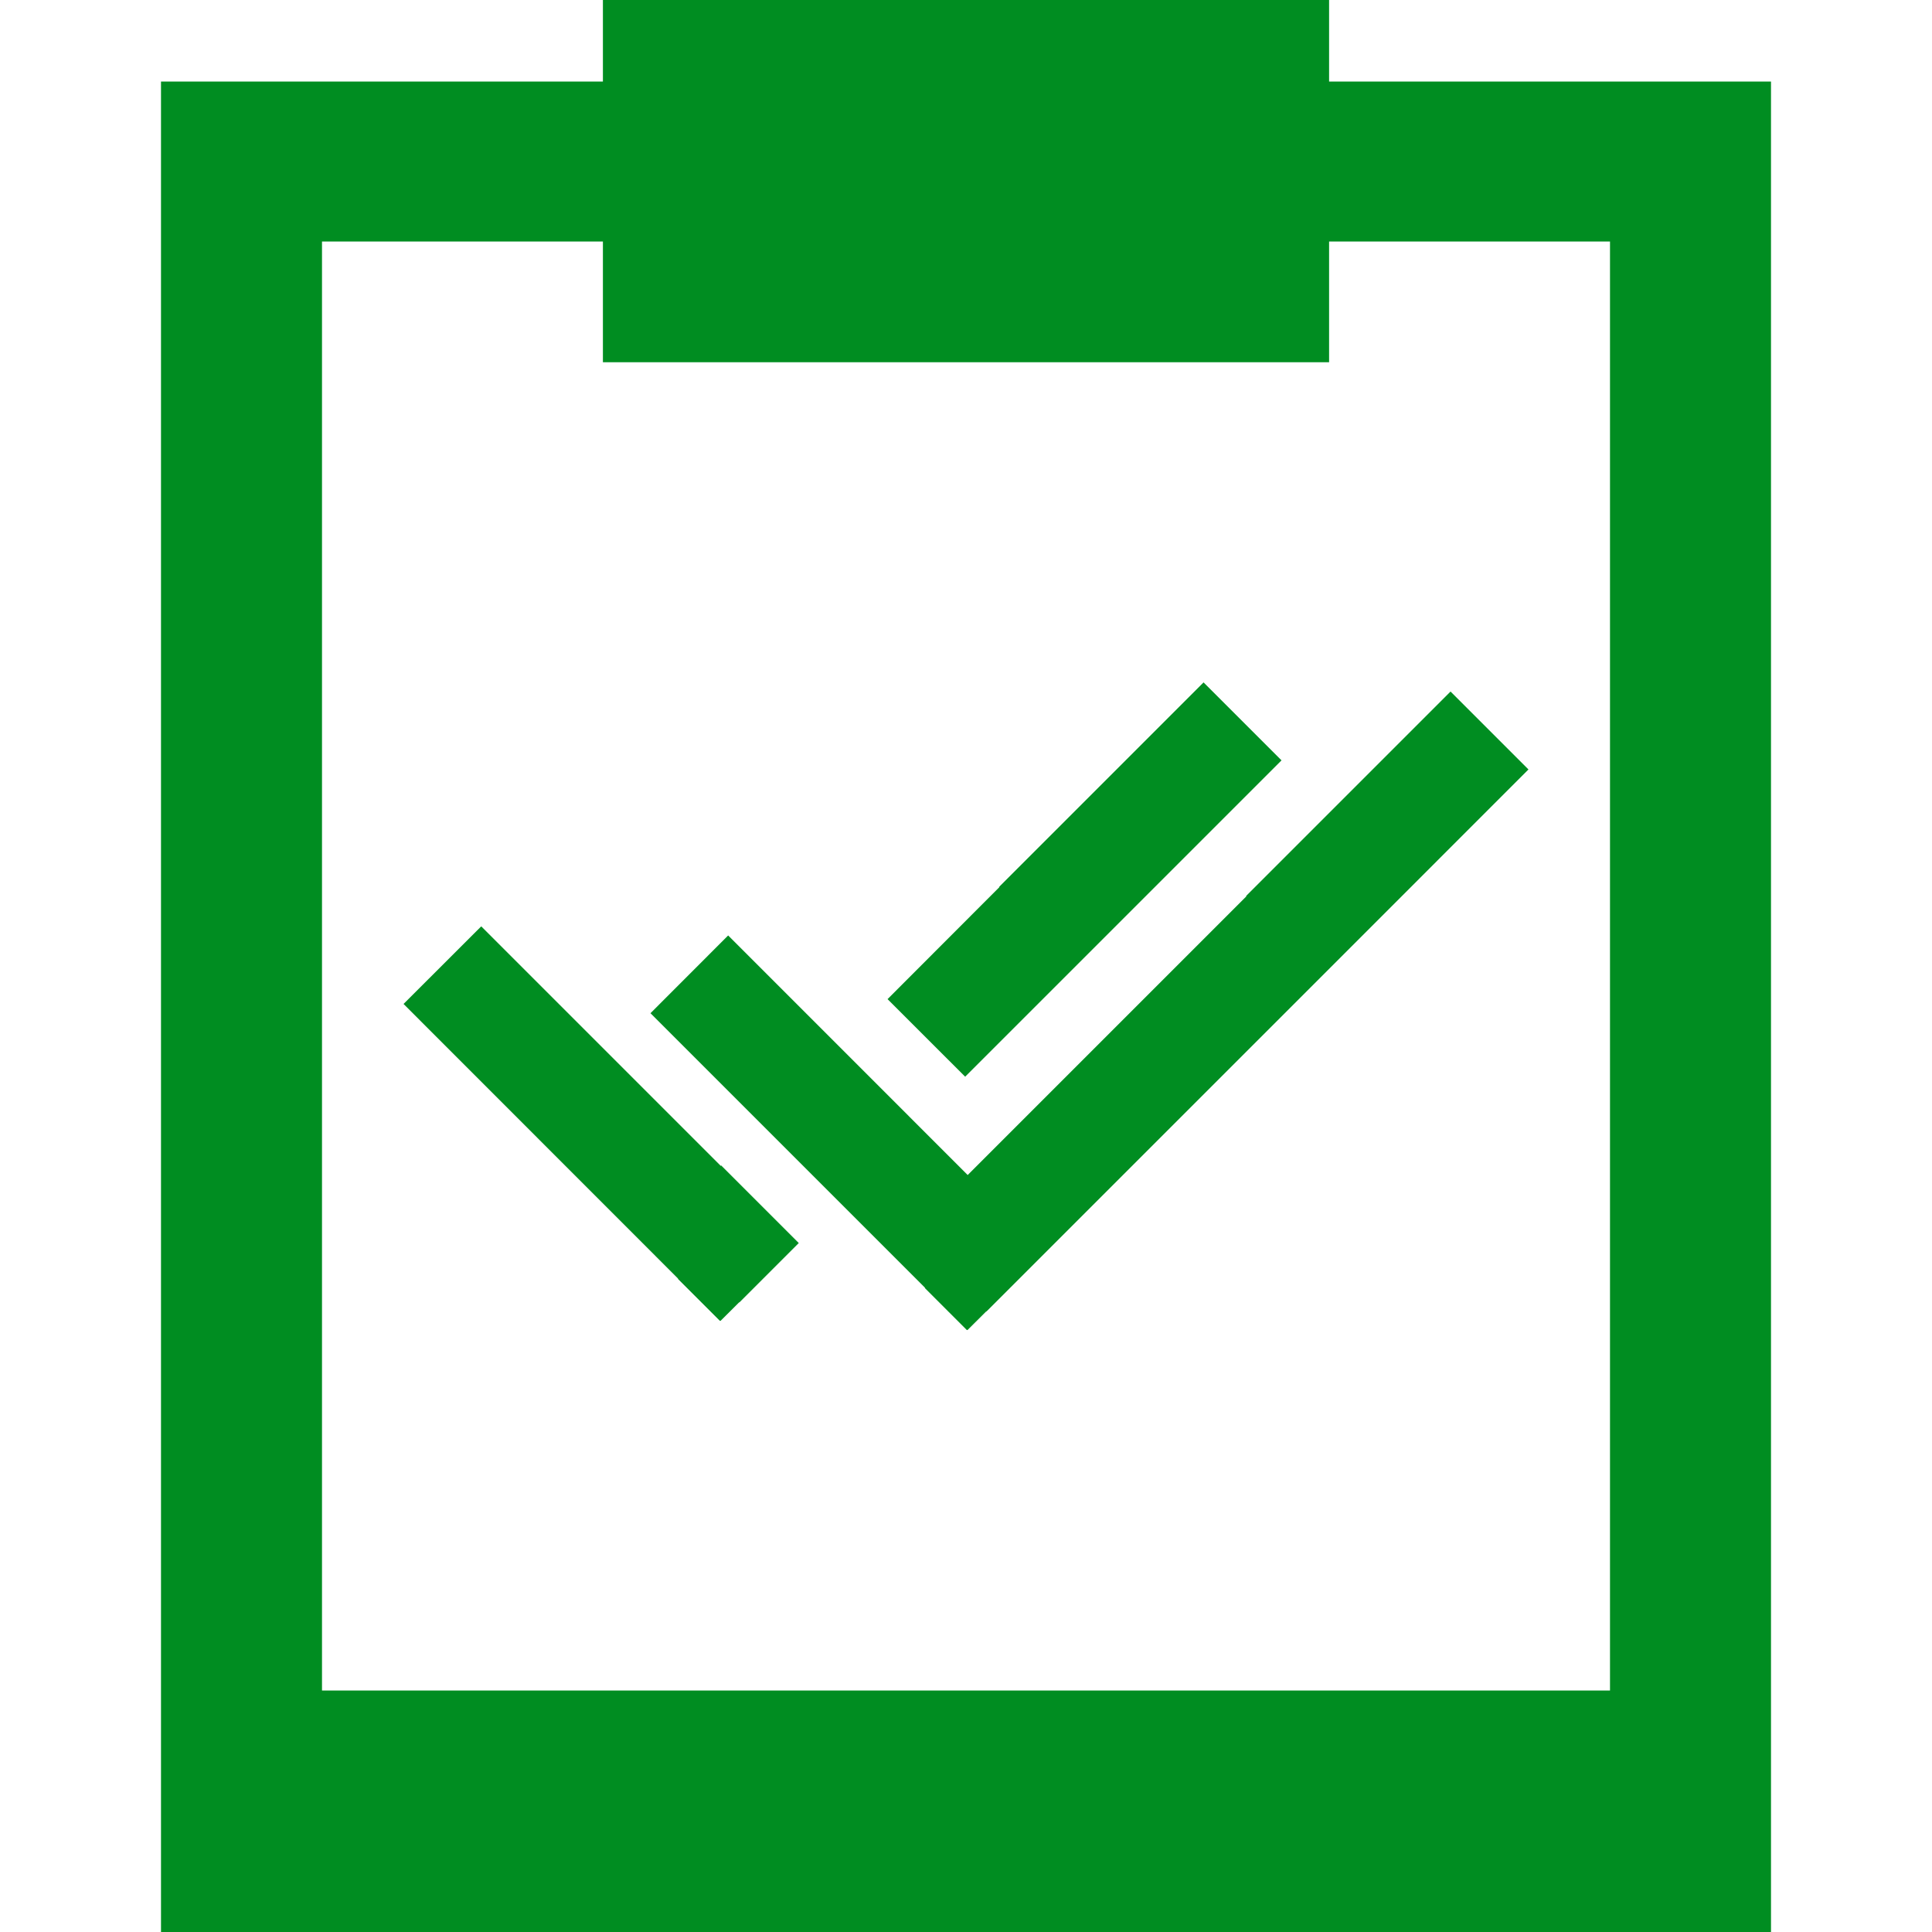 <svg xmlns="http://www.w3.org/2000/svg" xmlns:xlink="http://www.w3.org/1999/xlink" enable-background="new 0 0 48 48" height="48px" id="Layer_3" version="1.1" viewBox="0 0 48 48" width="48px" xml:space="preserve" style="max-width: 100%; max-height: 320px;"><path d="M33.021,2.026V0H14.979v2.026H4V48h40V2.026H33.021z M40,42H8V6h6.979v3h18.042V6H40V42z" fill="#241F20" style="fill: rgb(0, 141, 33);"></path><g><polygon fill="#241F20" points="36.038,17.181 30.958,22.261 30.967,22.268 24.042,29.193 18.091,23.241 16.161,25.173    22.983,31.995 22.977,32.001 24.022,33.046 24.03,33.04 24.036,33.046 24.503,32.581 24.507,32.585 32.896,24.197 37.974,19.117     " style="fill: rgb(0, 141, 33);"></polygon><polygon fill="#241F20" points="17.907,28.966 11.956,23.015 10.026,24.943 16.848,31.768 16.842,31.773 17.888,32.818    17.895,32.812 17.9,32.818 18.366,32.354 18.371,32.357 19.845,30.883 17.917,28.955  " style="fill: rgb(0, 141, 33);"></polygon><polygon fill="#241F20" points="23.979,26.75 26.76,23.97 31.839,18.891 29.902,16.954 24.823,22.034 24.83,22.04 22.051,24.823     " style="fill: rgb(0, 141, 33);"></polygon></g></svg>